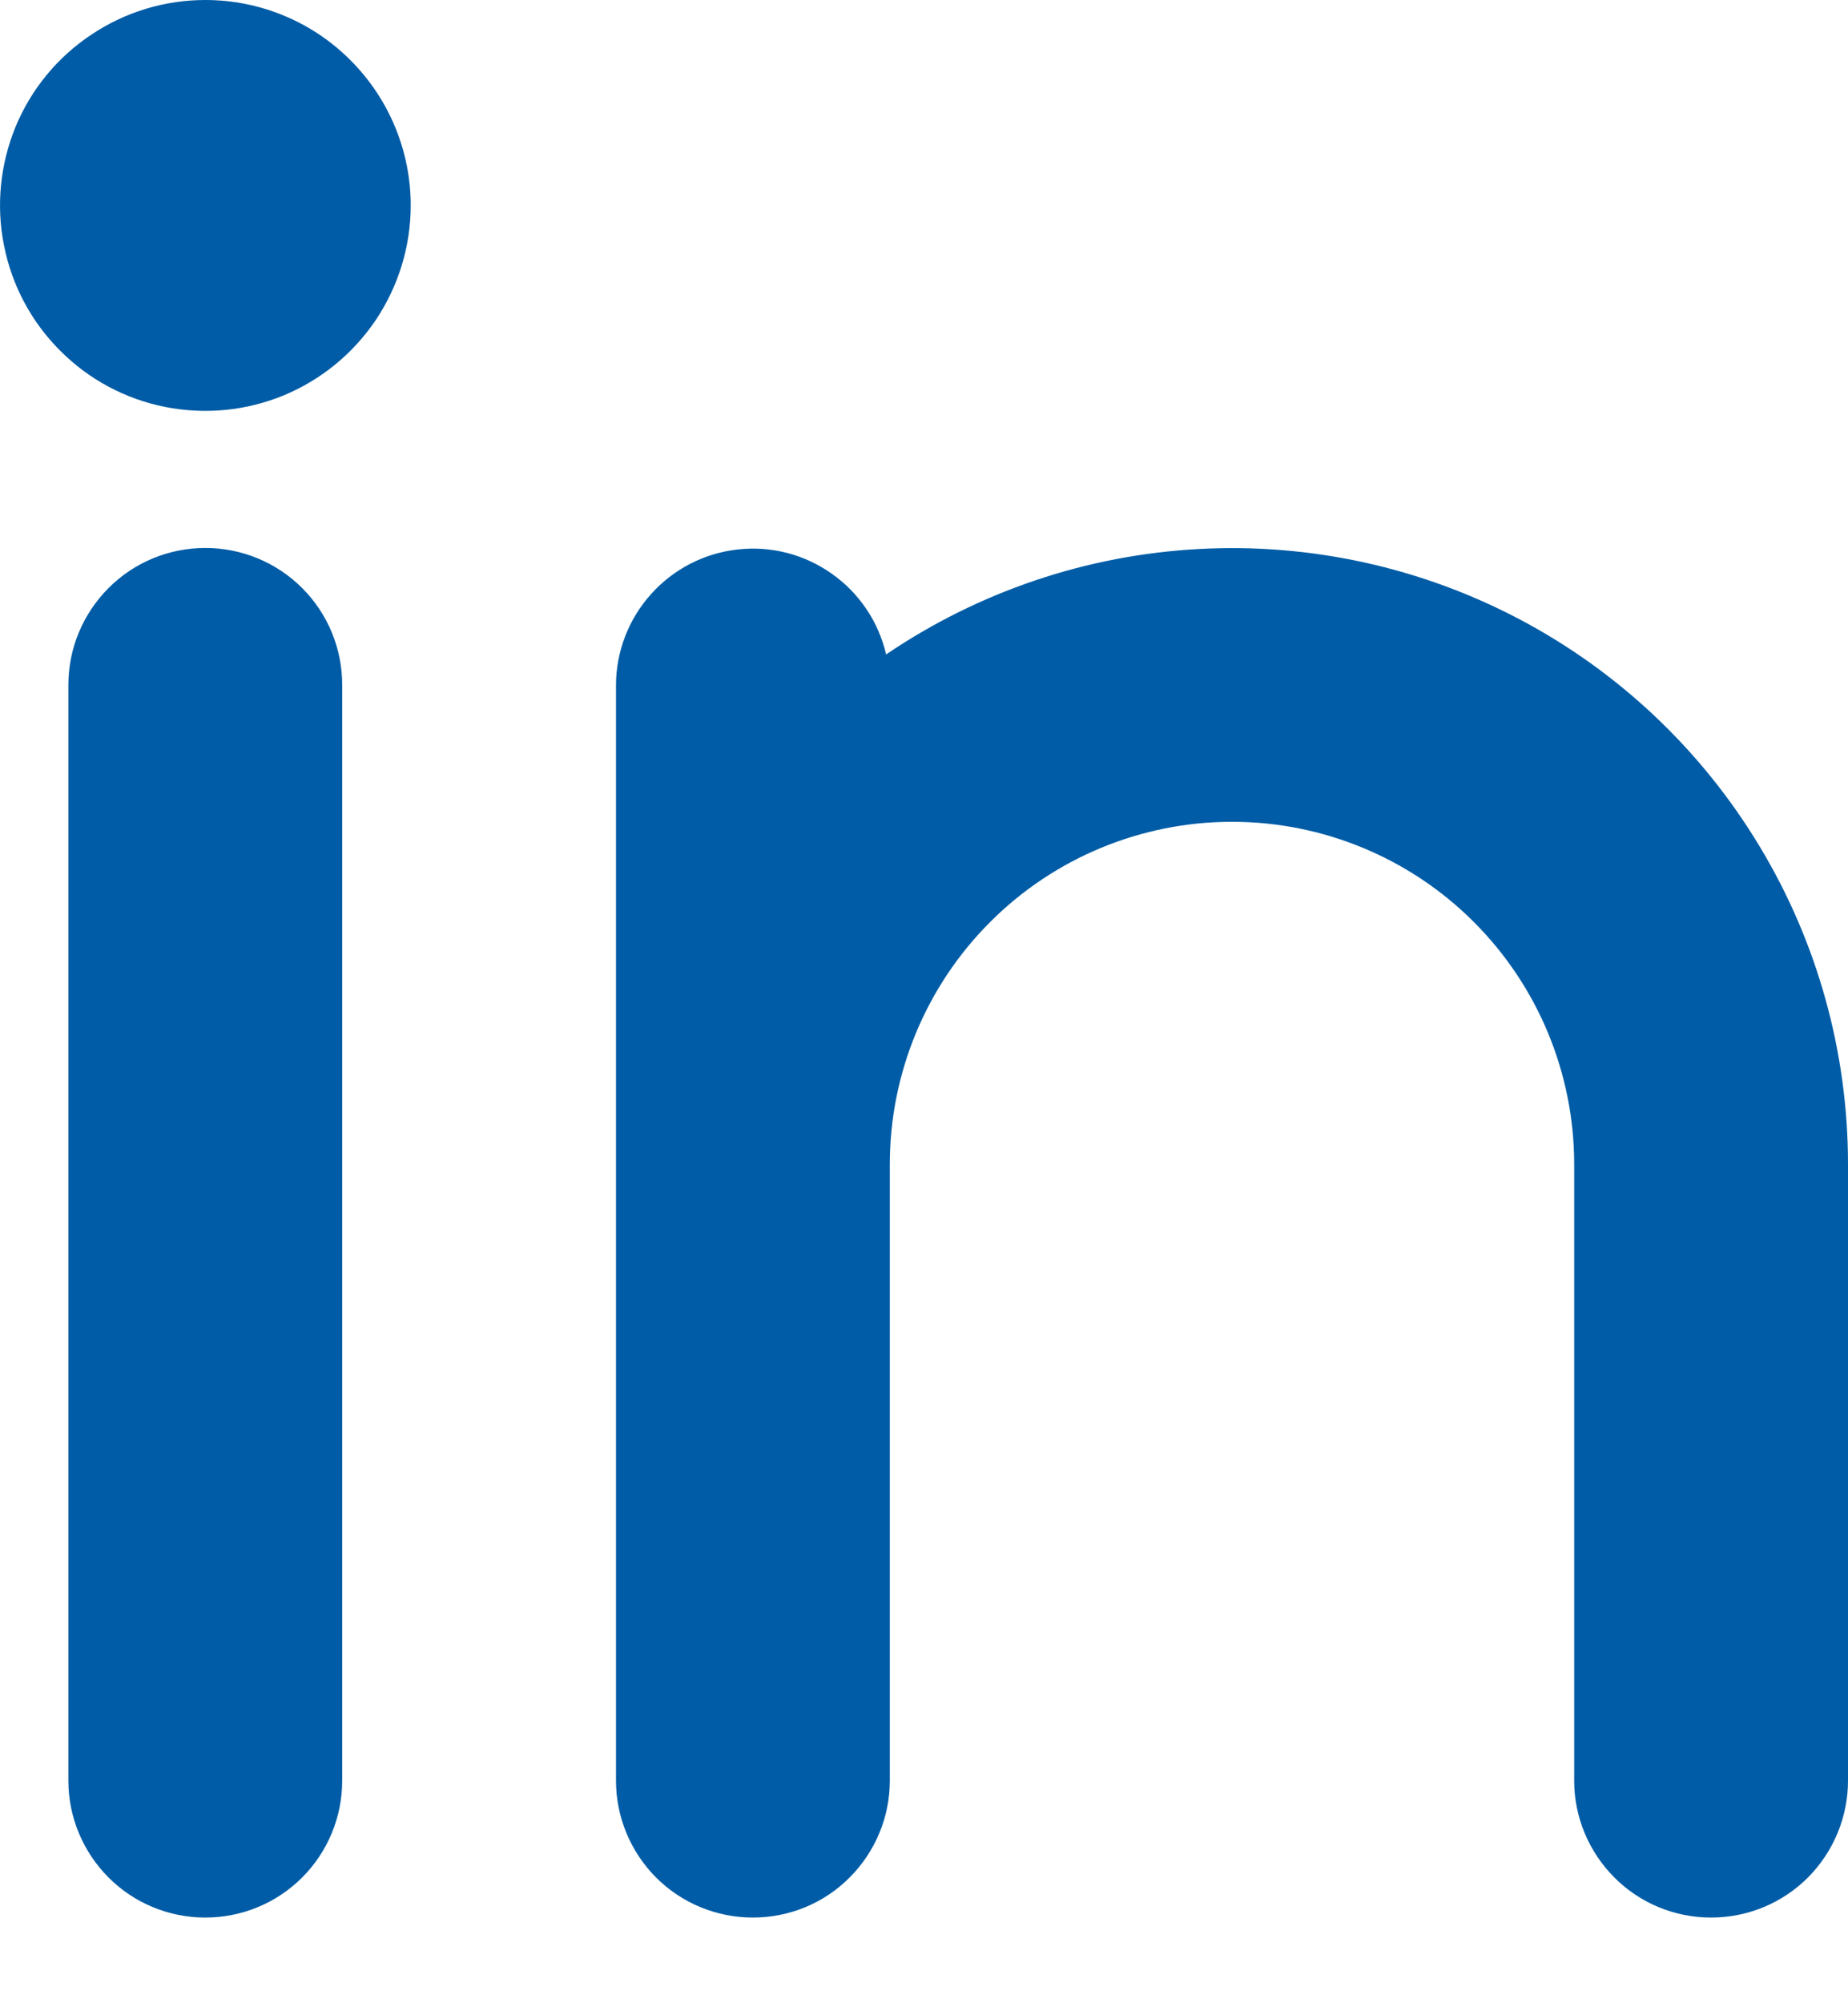<svg width="12" height="13" viewBox="0 0 12 13" fill="none" xmlns="http://www.w3.org/2000/svg">
<path d="M2.222 4.444V11.556C2.222 11.791 2.129 12.017 1.962 12.184C1.795 12.351 1.569 12.444 1.333 12.444C1.098 12.444 0.871 12.351 0.705 12.184C0.538 12.017 0.444 11.791 0.444 11.556V4.444C0.444 4.209 0.538 3.983 0.705 3.816C0.871 3.649 1.098 3.556 1.333 3.556C1.569 3.556 1.795 3.649 1.962 3.816C2.129 3.983 2.222 4.209 2.222 4.444ZM12 7.556V11.556C12 11.791 11.906 12.017 11.74 12.184C11.573 12.351 11.347 12.444 11.111 12.444C10.875 12.444 10.649 12.351 10.483 12.184C10.316 12.017 10.222 11.791 10.222 11.556V7.556C10.222 6.966 9.988 6.401 9.571 5.984C9.155 5.567 8.589 5.333 8 5.333C7.411 5.333 6.845 5.567 6.429 5.984C6.012 6.401 5.778 6.966 5.778 7.556V11.556C5.778 11.791 5.684 12.017 5.517 12.184C5.351 12.351 5.125 12.444 4.889 12.444C4.653 12.444 4.427 12.351 4.26 12.184C4.094 12.017 4 11.791 4 11.556V4.444C4.001 4.227 4.082 4.017 4.228 3.855C4.373 3.693 4.573 3.59 4.789 3.566C5.006 3.541 5.223 3.597 5.401 3.723C5.579 3.848 5.705 4.035 5.754 4.247C6.356 3.839 7.057 3.602 7.782 3.563C8.508 3.523 9.231 3.682 9.873 4.022C10.515 4.362 11.052 4.871 11.427 5.494C11.802 6.116 12 6.829 12 7.556ZM2.667 1.333C2.667 1.597 2.588 1.855 2.442 2.074C2.295 2.293 2.087 2.464 1.844 2.565C1.6 2.666 1.332 2.692 1.073 2.641C0.815 2.59 0.577 2.463 0.391 2.276C0.204 2.09 0.077 1.852 0.026 1.593C-0.026 1.335 0.001 1.067 0.101 0.823C0.202 0.579 0.373 0.371 0.593 0.225C0.812 0.078 1.07 0 1.333 0C1.687 0 2.026 0.14 2.276 0.391C2.526 0.641 2.667 0.98 2.667 1.333Z" fill="#005CA6"/>
</svg>
